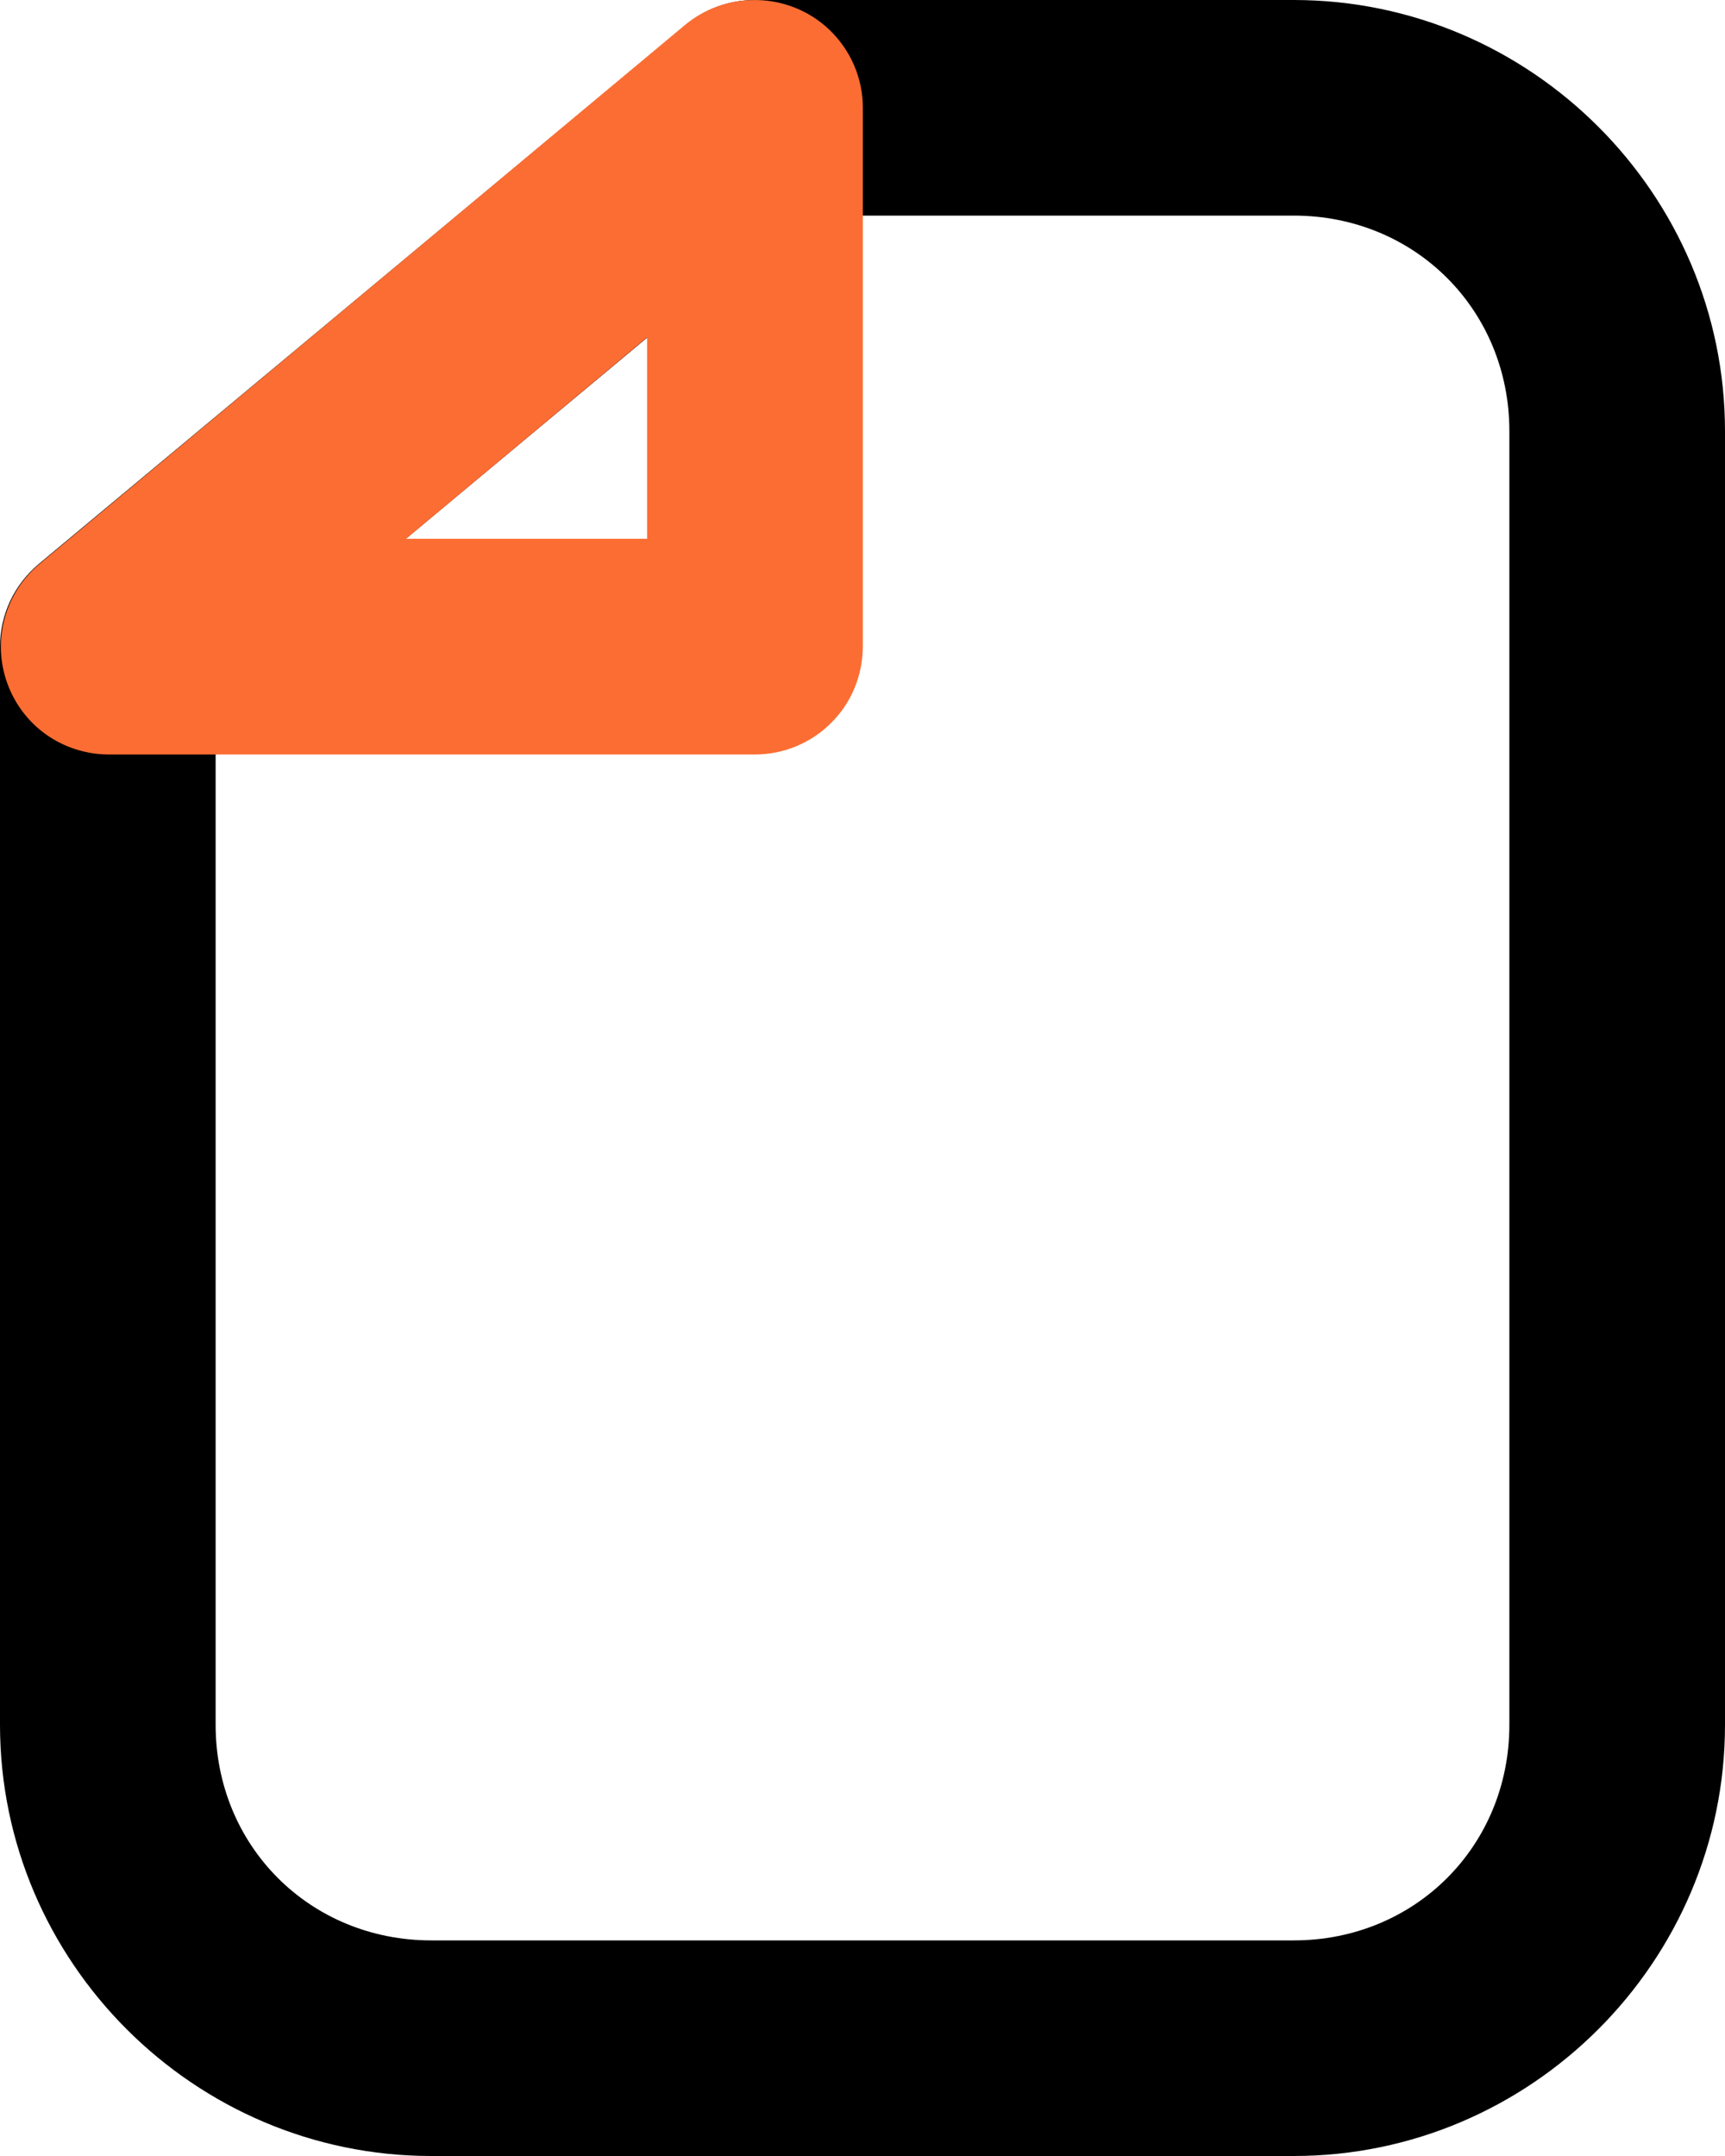 <?xml version="1.0" encoding="UTF-8"?> <svg xmlns="http://www.w3.org/2000/svg" width="16" height="20" viewBox="0 0 16 20" fill="none"><path d="M7 0C6.766 8.59122e-05 6.539 0.082 6.359 0.232L0.359 5.232C0.247 5.326 0.156 5.444 0.094 5.576C0.032 5.709 4.74523e-05 5.854 0 6V16C0 18.199 1.801 20 4 20H12C14.199 20 16 18.199 16 16V4C16 1.801 14.199 0 12 0H7ZM7.361 2H12C13.125 2 14 2.875 14 4V16C14 17.125 13.125 18 12 18H4C2.875 18 2 17.125 2 16V6.469L7.361 2Z" fill="black"></path><path d="M6.969 0.001C6.745 0.006 6.53 0.087 6.357 0.229L0.363 5.234C0.207 5.366 0.095 5.542 0.042 5.739C-0.011 5.936 -0.002 6.145 0.067 6.337C0.136 6.529 0.262 6.696 0.428 6.814C0.595 6.932 0.793 6.996 0.998 6.999H6.999C7.13 6.999 7.261 6.974 7.382 6.924C7.504 6.874 7.614 6.801 7.707 6.708C7.801 6.616 7.875 6.506 7.925 6.385C7.976 6.263 8.002 6.133 8.003 6.002V0.997C8.003 0.863 7.975 0.731 7.923 0.608C7.87 0.484 7.793 0.373 7.697 0.28C7.601 0.187 7.487 0.115 7.362 0.067C7.237 0.019 7.103 -0.004 6.969 0.001ZM6.002 3.13V4.998H3.766L6.002 3.13Z" fill="#FC6D33"></path></svg> 